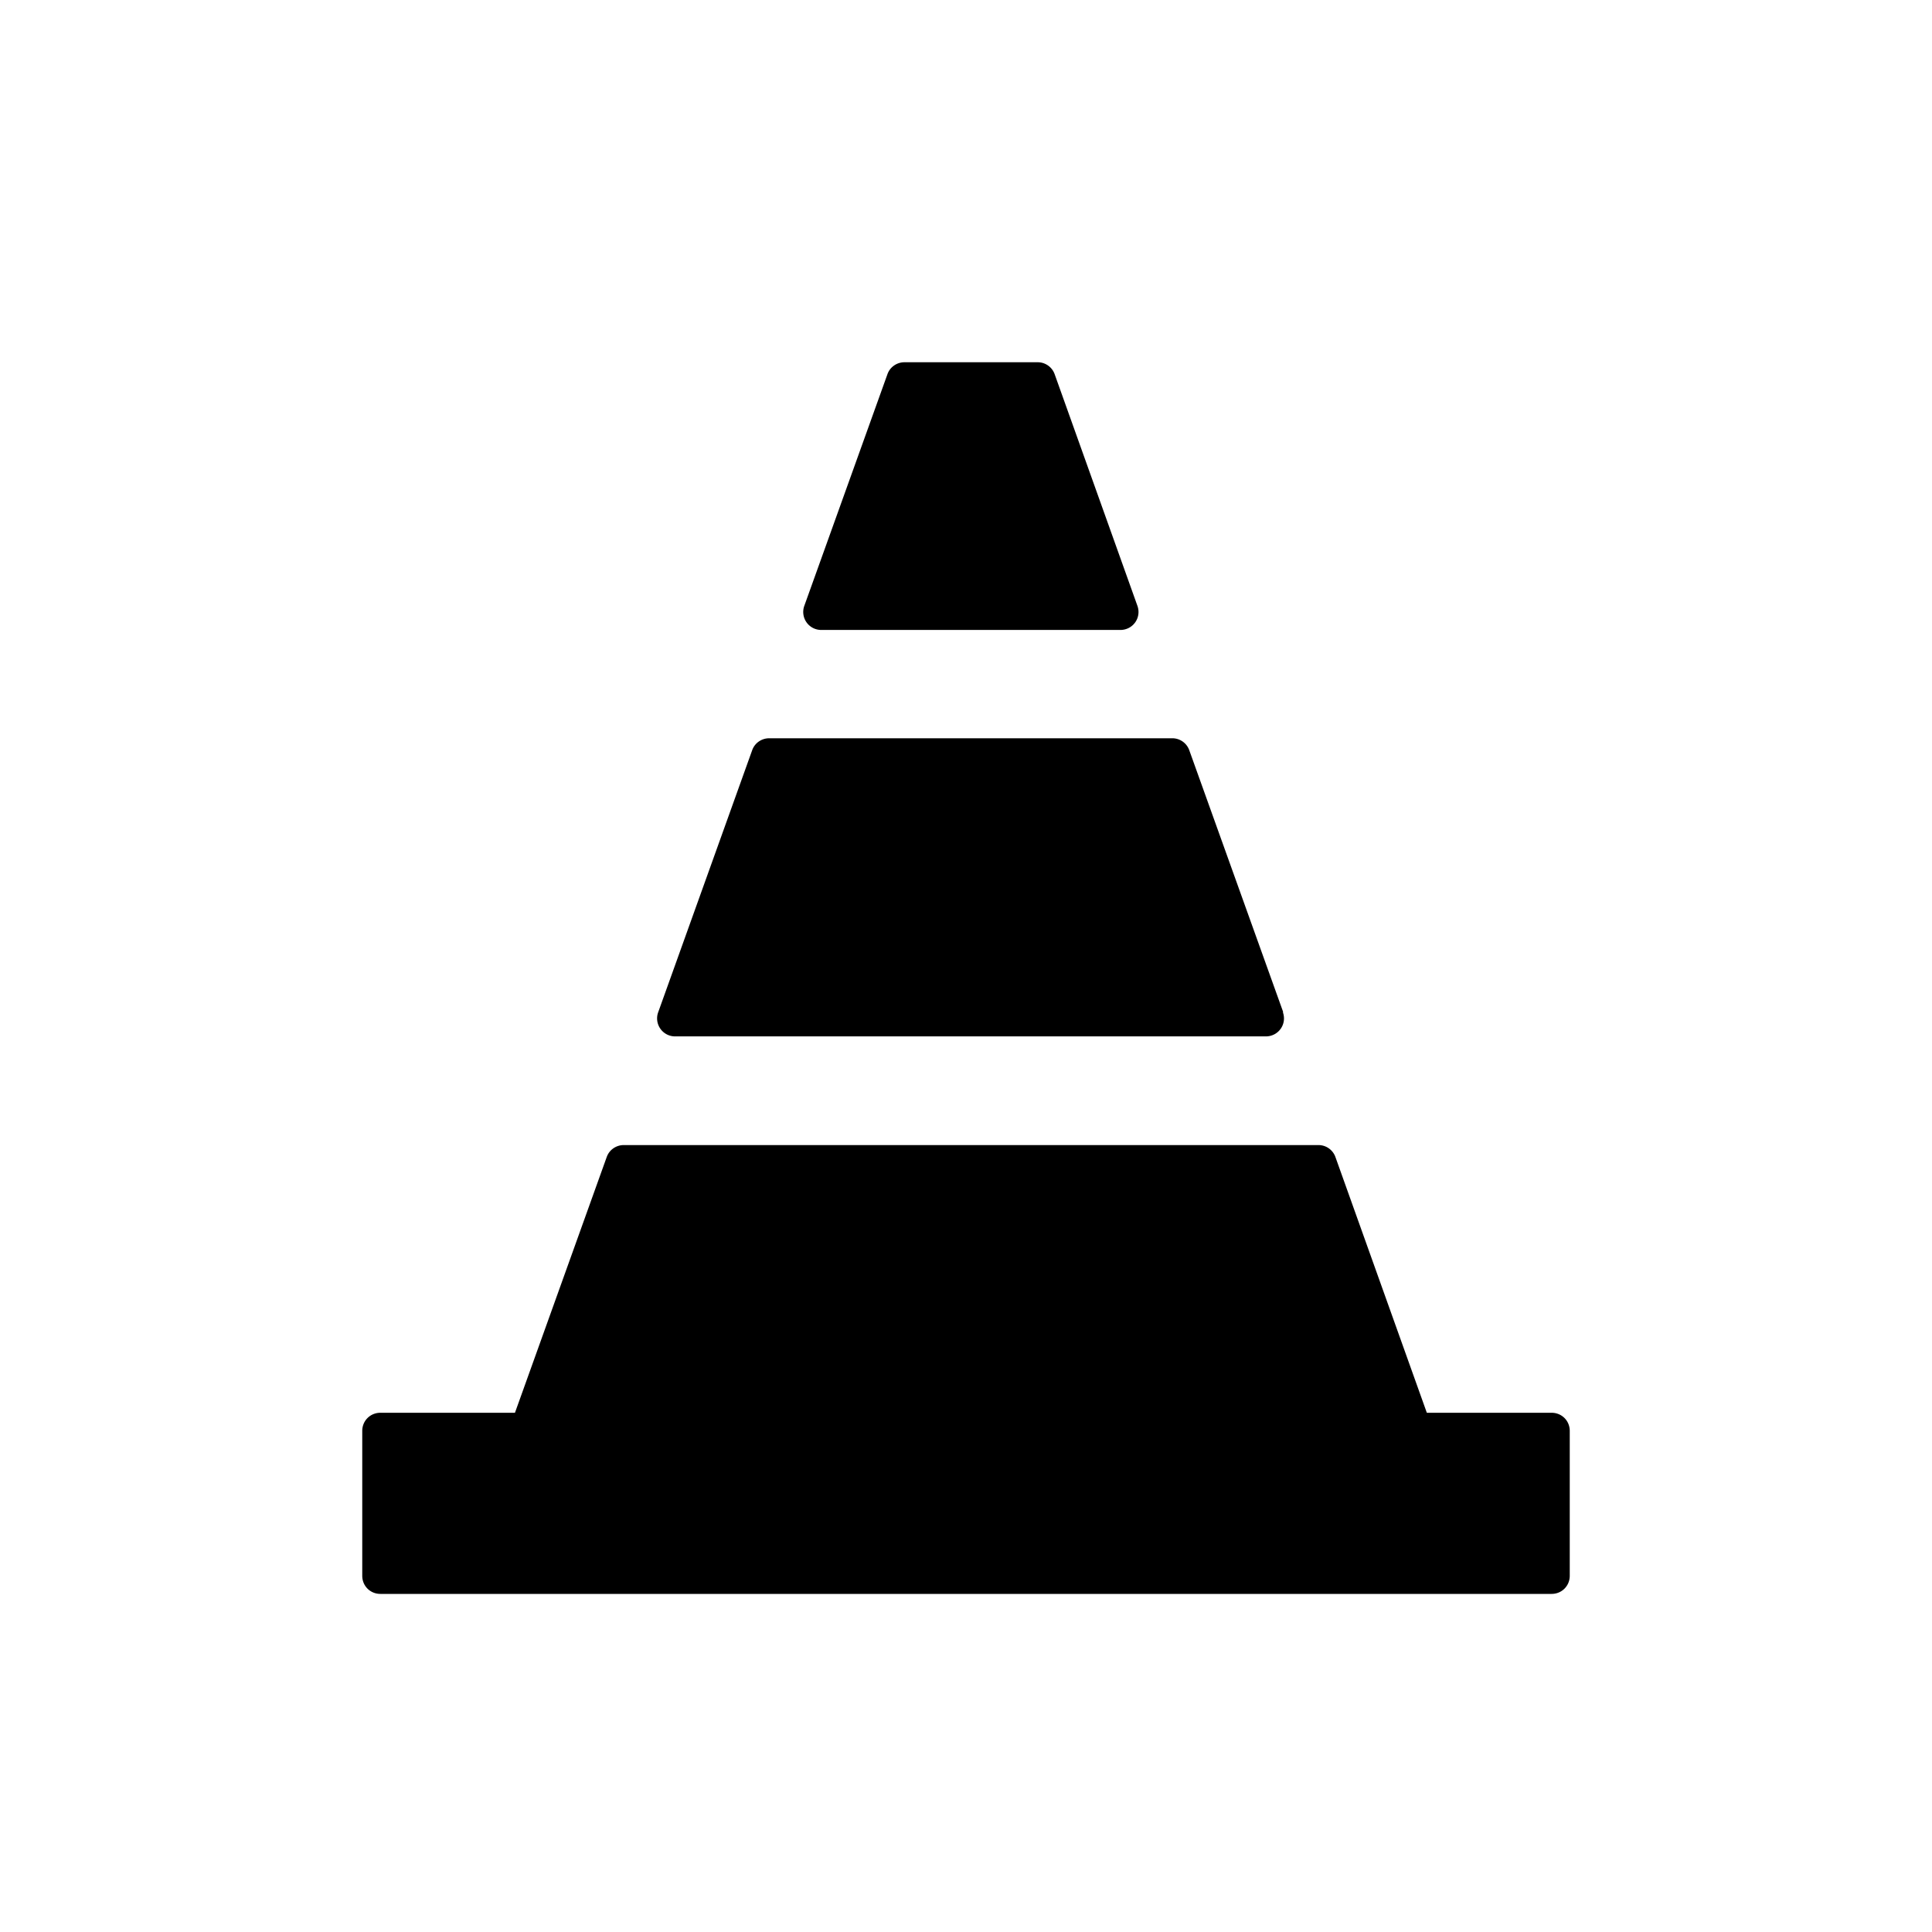 <svg xmlns="http://www.w3.org/2000/svg" width="80" height="80" fill="none" viewBox="0 0 80 80"><path fill="currentColor" d="m53.135 41.91-3.89-10.845a.745.745 0 0 0-.706-.495H31.852c-.316 0-.6.195-.706.495l-3.89 10.845a.745.745 0 0 0 .706 1.005h24.452c.525 0 .886-.51.706-1.005h.015ZM64.249 58.5h-5.167l-3.785-10.59a.745.745 0 0 0-.705-.495H25.829c-.315 0-.6.195-.706.495l-3.8 10.59h-5.572c-.42 0-.751.33-.751.75v6c0 .42.33.75.751.75h48.498c.42 0 .751-.33.751-.75v-6c0-.42-.33-.75-.751-.75ZM34.015 26.085H46.39c.526 0 .886-.51.706-1.005l-3.425-9.585a.745.745 0 0 0-.706-.495h-5.512c-.315 0-.6.195-.706.495l-3.44 9.585a.745.745 0 0 0 .707 1.005Z"></path></svg>